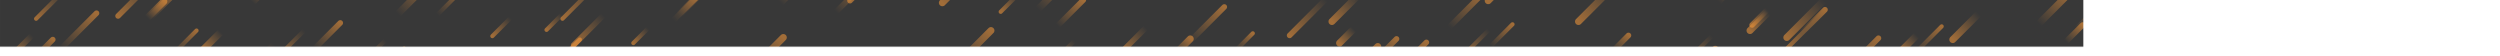 <svg xmlns="http://www.w3.org/2000/svg" version="1.1" xmlns:xlink="http://www.w3.org/1999/xlink" xmlns:svgjs="http://svgjs.com/svgjs" width="3600" height="80" preserveAspectRatio="none" viewBox="0 0 3600 80"><g mask="url(&quot;#SvgjsMask1097&quot;)" fill="none"><rect width="3600" height="80" x="0" y="0" fill="rgba(56, 56, 56, 1)"></rect><path d="M3357 42L3392 7" stroke-width="6" stroke="url(#SvgjsLinearGradient1098)" stroke-linecap="round" class="TopRight"></path><path d="M490 33L453 70" stroke-width="8" stroke="url(#SvgjsLinearGradient1098)" stroke-linecap="round" class="TopRight"></path><path d="M76 57L52 81" stroke-width="8" stroke="url(#SvgjsLinearGradient1098)" stroke-linecap="round" class="TopRight"></path><path d="M3228 3L3260 -29" stroke-width="6" stroke="url(#SvgjsLinearGradient1099)" stroke-linecap="round" class="BottomLeft"></path><path d="M261 75L233 103" stroke-width="8" stroke="url(#SvgjsLinearGradient1099)" stroke-linecap="round" class="BottomLeft"></path><path d="M3135 42L3186 -9" stroke-width="6" stroke="url(#SvgjsLinearGradient1099)" stroke-linecap="round" class="BottomLeft"></path><path d="M1560 0L1523 37" stroke-width="8" stroke="url(#SvgjsLinearGradient1098)" stroke-linecap="round" class="TopRight"></path><path d="M555 58L517 96" stroke-width="6" stroke="url(#SvgjsLinearGradient1099)" stroke-linecap="round" class="BottomLeft"></path><path d="M3104 71L3076 99" stroke-width="10" stroke="url(#SvgjsLinearGradient1098)" stroke-linecap="round" class="TopRight"></path><path d="M46 51L18 79" stroke-width="8" stroke="url(#SvgjsLinearGradient1099)" stroke-linecap="round" class="BottomLeft"></path><path d="M1763 10L1713 60" stroke-width="8" stroke="url(#SvgjsLinearGradient1098)" stroke-linecap="round" class="TopRight"></path><path d="M364 4L395 -27" stroke-width="8" stroke="url(#SvgjsLinearGradient1098)" stroke-linecap="round" class="TopRight"></path><path d="M2087 39L2137 -11" stroke-width="8" stroke="url(#SvgjsLinearGradient1098)" stroke-linecap="round" class="TopRight"></path><path d="M3412 48L3448 12" stroke-width="10" stroke="url(#SvgjsLinearGradient1099)" stroke-linecap="round" class="BottomLeft"></path><path d="M52 27L92 -13" stroke-width="6" stroke="url(#SvgjsLinearGradient1099)" stroke-linecap="round" class="BottomLeft"></path><path d="M2545 14L2523 36" stroke-width="8" stroke="url(#SvgjsLinearGradient1099)" stroke-linecap="round" class="BottomLeft"></path><path d="M2520 44L2546 18" stroke-width="10" stroke="url(#SvgjsLinearGradient1099)" stroke-linecap="round" class="BottomLeft"></path><path d="M2849 20L2812 57" stroke-width="10" stroke="url(#SvgjsLinearGradient1099)" stroke-linecap="round" class="BottomLeft"></path><path d="M2011 56L1980 87" stroke-width="8" stroke="url(#SvgjsLinearGradient1098)" stroke-linecap="round" class="TopRight"></path><path d="M3293 70L3265 98" stroke-width="10" stroke="url(#SvgjsLinearGradient1098)" stroke-linecap="round" class="TopRight"></path><path d="M394 64L334 124" stroke-width="8" stroke="url(#SvgjsLinearGradient1099)" stroke-linecap="round" class="BottomLeft"></path><path d="M582 70L549 103" stroke-width="6" stroke="url(#SvgjsLinearGradient1098)" stroke-linecap="round" class="TopRight"></path><path d="M630 21L671 -20" stroke-width="6" stroke="url(#SvgjsLinearGradient1098)" stroke-linecap="round" class="TopRight"></path><path d="M912 62L933 41" stroke-width="6" stroke="url(#SvgjsLinearGradient1099)" stroke-linecap="round" class="BottomLeft"></path><path d="M3123 0L3171 -48" stroke-width="10" stroke="url(#SvgjsLinearGradient1098)" stroke-linecap="round" class="TopRight"></path><path d="M2273 31L2330 -26" stroke-width="10" stroke="url(#SvgjsLinearGradient1099)" stroke-linecap="round" class="BottomLeft"></path><path d="M869 22L826 65" stroke-width="8" stroke="url(#SvgjsLinearGradient1099)" stroke-linecap="round" class="BottomLeft"></path><path d="M2705 55L2657 103" stroke-width="8" stroke="url(#SvgjsLinearGradient1098)" stroke-linecap="round" class="TopRight"></path><path d="M2699 66L2641 124" stroke-width="8" stroke="url(#SvgjsLinearGradient1099)" stroke-linecap="round" class="BottomLeft"></path><path d="M1124 4L1165 -37" stroke-width="10" stroke="url(#SvgjsLinearGradient1098)" stroke-linecap="round" class="TopRight"></path><path d="M3584 43L3628 -1" stroke-width="8" stroke="url(#SvgjsLinearGradient1099)" stroke-linecap="round" class="BottomLeft"></path><path d="M2758 76L2796 38" stroke-width="6" stroke="url(#SvgjsLinearGradient1098)" stroke-linecap="round" class="TopRight"></path><path d="M2991 42L3031 2" stroke-width="10" stroke="url(#SvgjsLinearGradient1098)" stroke-linecap="round" class="TopRight"></path><path d="M3272 70L3306 36" stroke-width="10" stroke="url(#SvgjsLinearGradient1098)" stroke-linecap="round" class="TopRight"></path><path d="M139 19L88 70" stroke-width="8" stroke="url(#SvgjsLinearGradient1098)" stroke-linecap="round" class="TopRight"></path><path d="M2626 1L2573 54" stroke-width="10" stroke="url(#SvgjsLinearGradient1099)" stroke-linecap="round" class="BottomLeft"></path><path d="M2143 1L2193 -49" stroke-width="10" stroke="url(#SvgjsLinearGradient1099)" stroke-linecap="round" class="BottomLeft"></path><path d="M3067 58L3012 113" stroke-width="6" stroke="url(#SvgjsLinearGradient1098)" stroke-linecap="round" class="TopRight"></path><path d="M1051 79L1018 112" stroke-width="6" stroke="url(#SvgjsLinearGradient1098)" stroke-linecap="round" class="TopRight"></path><path d="M2594 48L2628 14" stroke-width="8" stroke="url(#SvgjsLinearGradient1098)" stroke-linecap="round" class="TopRight"></path><path d="M2054 61L2007 108" stroke-width="8" stroke="url(#SvgjsLinearGradient1098)" stroke-linecap="round" class="TopRight"></path><path d="M1128 54L1075 107" stroke-width="10" stroke="url(#SvgjsLinearGradient1098)" stroke-linecap="round" class="TopRight"></path><path d="M2475 3L2523 -45" stroke-width="8" stroke="url(#SvgjsLinearGradient1098)" stroke-linecap="round" class="TopRight"></path><path d="M216 25L261 -20" stroke-width="10" stroke="url(#SvgjsLinearGradient1098)" stroke-linecap="round" class="TopRight"></path><path d="M1357 4L1404 -43" stroke-width="10" stroke="url(#SvgjsLinearGradient1099)" stroke-linecap="round" class="BottomLeft"></path><path d="M3048 11L3091 -32" stroke-width="8" stroke="url(#SvgjsLinearGradient1099)" stroke-linecap="round" class="BottomLeft"></path><path d="M3450 32L3492 -10" stroke-width="6" stroke="url(#SvgjsLinearGradient1098)" stroke-linecap="round" class="TopRight"></path><path d="M2737 74L2760 51" stroke-width="10" stroke="url(#SvgjsLinearGradient1099)" stroke-linecap="round" class="BottomLeft"></path><path d="M2133 69L2089 113" stroke-width="10" stroke="url(#SvgjsLinearGradient1099)" stroke-linecap="round" class="BottomLeft"></path><path d="M809 21L787 43" stroke-width="6" stroke="url(#SvgjsLinearGradient1099)" stroke-linecap="round" class="BottomLeft"></path><path d="M2571 72L2628 15" stroke-width="6" stroke="url(#SvgjsLinearGradient1099)" stroke-linecap="round" class="BottomLeft"></path><path d="M970 29L1019 -20" stroke-width="8" stroke="url(#SvgjsLinearGradient1098)" stroke-linecap="round" class="TopRight"></path><path d="M1804 48L1781 71" stroke-width="6" stroke="url(#SvgjsLinearGradient1098)" stroke-linecap="round" class="TopRight"></path><path d="M534 80L504 110" stroke-width="10" stroke="url(#SvgjsLinearGradient1099)" stroke-linecap="round" class="BottomLeft"></path><path d="M1929 62L1949 42" stroke-width="10" stroke="url(#SvgjsLinearGradient1099)" stroke-linecap="round" class="BottomLeft"></path><path d="M2470 71L2442 99" stroke-width="10" stroke="url(#SvgjsLinearGradient1098)" stroke-linecap="round" class="TopRight"></path><path d="M1857 51L1909 -1" stroke-width="8" stroke="url(#SvgjsLinearGradient1099)" stroke-linecap="round" class="BottomLeft"></path><path d="M573 20L623 -30" stroke-width="10" stroke="url(#SvgjsLinearGradient1098)" stroke-linecap="round" class="TopRight"></path><path d="M1427 44L1373 98" stroke-width="10" stroke="url(#SvgjsLinearGradient1098)" stroke-linecap="round" class="TopRight"></path><path d="M438 44L399 83" stroke-width="6" stroke="url(#SvgjsLinearGradient1099)" stroke-linecap="round" class="BottomLeft"></path><path d="M1918 31L1956 -7" stroke-width="10" stroke="url(#SvgjsLinearGradient1099)" stroke-linecap="round" class="BottomLeft"></path><path d="M1495 13L1545 -37" stroke-width="10" stroke="url(#SvgjsLinearGradient1098)" stroke-linecap="round" class="TopRight"></path><path d="M318 46L293 71" stroke-width="10" stroke="url(#SvgjsLinearGradient1099)" stroke-linecap="round" class="BottomLeft"></path><path d="M3203 14L3241 -24" stroke-width="8" stroke="url(#SvgjsLinearGradient1099)" stroke-linecap="round" class="BottomLeft"></path><path d="M170 23L223 -30" stroke-width="8" stroke="url(#SvgjsLinearGradient1099)" stroke-linecap="round" class="BottomLeft"></path><path d="M3489 3L3514 -22" stroke-width="8" stroke="url(#SvgjsLinearGradient1099)" stroke-linecap="round" class="BottomLeft"></path><path d="M2465 52L2421 96" stroke-width="6" stroke="url(#SvgjsLinearGradient1099)" stroke-linecap="round" class="BottomLeft"></path><path d="M1441 17L1467 -9" stroke-width="6" stroke="url(#SvgjsLinearGradient1099)" stroke-linecap="round" class="BottomLeft"></path><path d="M2144 43L2105 82" stroke-width="6" stroke="url(#SvgjsLinearGradient1099)" stroke-linecap="round" class="BottomLeft"></path><path d="M709 52L735 26" stroke-width="6" stroke="url(#SvgjsLinearGradient1099)" stroke-linecap="round" class="BottomLeft"></path><path d="M2936 34L2982 -12" stroke-width="10" stroke="url(#SvgjsLinearGradient1098)" stroke-linecap="round" class="TopRight"></path><path d="M1984 67L1959 92" stroke-width="10" stroke="url(#SvgjsLinearGradient1098)" stroke-linecap="round" class="TopRight"></path><path d="M283 44L251 76" stroke-width="6" stroke="url(#SvgjsLinearGradient1098)" stroke-linecap="round" class="TopRight"></path><path d="M3151 9L3188 -28" stroke-width="6" stroke="url(#SvgjsLinearGradient1098)" stroke-linecap="round" class="TopRight"></path><path d="M2345 51L2323 73" stroke-width="8" stroke="url(#SvgjsLinearGradient1098)" stroke-linecap="round" class="TopRight"></path><path d="M1547 59L1513 93" stroke-width="6" stroke="url(#SvgjsLinearGradient1099)" stroke-linecap="round" class="BottomLeft"></path><path d="M1615 75L1650 40" stroke-width="8" stroke="url(#SvgjsLinearGradient1099)" stroke-linecap="round" class="BottomLeft"></path><path d="M2315 73L2257 131" stroke-width="8" stroke="url(#SvgjsLinearGradient1098)" stroke-linecap="round" class="TopRight"></path><path d="M2178 35L2147 66" stroke-width="6" stroke="url(#SvgjsLinearGradient1098)" stroke-linecap="round" class="TopRight"></path><path d="M1693 77L1714 56" stroke-width="10" stroke="url(#SvgjsLinearGradient1098)" stroke-linecap="round" class="TopRight"></path><path d="M212 26L236 2" stroke-width="10" stroke="url(#SvgjsLinearGradient1098)" stroke-linecap="round" class="TopRight"></path><path d="M1947 0L1972 -25" stroke-width="6" stroke="url(#SvgjsLinearGradient1098)" stroke-linecap="round" class="TopRight"></path><path d="M3515 56L3564 7" stroke-width="6" stroke="url(#SvgjsLinearGradient1099)" stroke-linecap="round" class="BottomLeft"></path><path d="M3025 27L3076 -24" stroke-width="6" stroke="url(#SvgjsLinearGradient1099)" stroke-linecap="round" class="BottomLeft"></path><path d="M3581 57L3629 9" stroke-width="10" stroke="url(#SvgjsLinearGradient1099)" stroke-linecap="round" class="BottomLeft"></path><path d="M1224 1L1267 -42" stroke-width="8" stroke="url(#SvgjsLinearGradient1099)" stroke-linecap="round" class="BottomLeft"></path><path d="M2999 36L2975 60" stroke-width="8" stroke="url(#SvgjsLinearGradient1098)" stroke-linecap="round" class="TopRight"></path><path d="M835 57L783 109" stroke-width="6" stroke="url(#SvgjsLinearGradient1098)" stroke-linecap="round" class="TopRight"></path><path d="M810 27L867 -30" stroke-width="6" stroke="url(#SvgjsLinearGradient1099)" stroke-linecap="round" class="BottomLeft"></path><path d="M978 21L1025 -26" stroke-width="10" stroke="url(#SvgjsLinearGradient1098)" stroke-linecap="round" class="TopRight"></path><path d="M1204 17L1250 -29" stroke-width="8" stroke="url(#SvgjsLinearGradient1098)" stroke-linecap="round" class="TopRight"></path></g><defs><mask id="SvgjsMask1097"><rect width="3600" height="80" fill="#ffffff"></rect></mask><linearGradient x1="0%" y1="100%" x2="100%" y2="0%" id="SvgjsLinearGradient1098"><stop stop-color="rgba(255, 156, 57, 0)" offset="0"></stop><stop stop-color="rgba(255, 156, 57, 0.53)" offset="1"></stop></linearGradient><linearGradient x1="100%" y1="0%" x2="0%" y2="100%" id="SvgjsLinearGradient1099"><stop stop-color="rgba(255, 156, 57, 0)" offset="0"></stop><stop stop-color="rgba(255, 156, 57, 0.53)" offset="1"></stop></linearGradient></defs></svg>